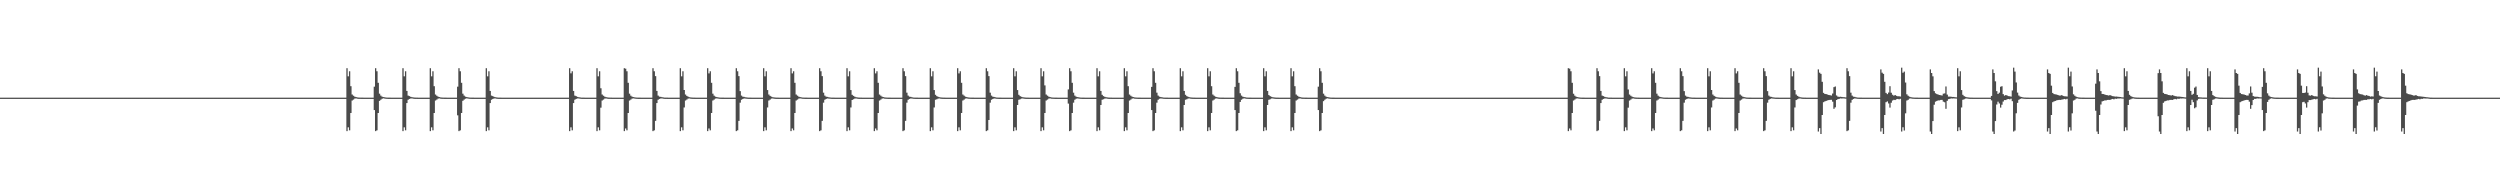 <?xml version="1.0" encoding="UTF-8"?>
<svg xmlns="http://www.w3.org/2000/svg" width="1920" height="150">
  <path d="M0 75.000h1v1.000H0zM1 75.000h1v1.000H1zM2 75.000h1v1.000H2zM3 75.000h1v1.000H3zM4 75.000h1v1.000H4zM5 75.000h1v1.000H5zM6 75.000h1v1.000H6zM7 75.000h1v1.000H7zM8 75.000h1v1.000H8zM9 75.000h1v1.000H9zM10 75.000h1v1.000H10zM11 75.000h1v1.000H11zM12 75.000h1v1.000H12zM13 75.000h1v1.000H13zM14 75.000h1v1.000H14zM15 75.000h1v1.000H15zM16 75.000h1v1.000H16zM17 75.000h1v1.000H17zM18 75.000h1v1.000H18zM19 75.000h1v1.000H19zM20 75.000h1v1.000H20zM21 75.000h1v1.000H21zM22 75.000h1v1.000H22zM23 75.000h1v1.000H23zM24 75.000h1v1.000H24zM25 75.000h1v1.000H25zM26 75.000h1v1.000H26zM27 75.000h1v1.000H27zM28 75.000h1v1.000H28zM29 75.000h1v1.000H29zM30 75.000h1v1.000H30zM31 75.000h1v1.000H31zM32 75.000h1v1.000H32zM33 75.000h1v1.000H33zM34 75.000h1v1.000H34zM35 75.000h1v1.000H35zM36 75.000h1v1.000H36zM37 75.000h1v1.000H37zM38 75.000h1v1.000H38zM39 75.000h1v1.000H39zM40 75.000h1v1.000H40zM41 75.000h1v1.000H41zM42 75.000h1v1.000H42zM43 75.000h1v1.000H43zM44 75.000h1v1.000H44zM45 75.000h1v1.000H45zM46 75.000h1v1.000H46zM47 75.000h1v1.000H47zM48 75.000h1v1.000H48zM49 75.000h1v1.000H49zM50 75.000h1v1.000H50zM51 75.000h1v1.000H51zM52 75.000h1v1.000H52zM53 75.000h1v1.000H53zM54 75.000h1v1.000H54zM55 75.000h1v1.000H55zM56 75.000h1v1.000H56zM57 75.000h1v1.000H57zM58 75.000h1v1.000H58zM59 75.000h1v1.000H59zM60 75.000h1v1.000H60zM61 75.000h1v1.000H61zM62 75.000h1v1.000H62zM63 75.000h1v1.000H63zM64 75.000h1v1.000H64zM65 75.000h1v1.000H65zM66 75.000h1v1.000H66zM67 75.000h1v1.000H67zM68 75.000h1v1.000H68zM69 75.000h1v1.000H69zM70 75.000h1v1.000H70zM71 75.000h1v1.000H71zM72 75.000h1v1.000H72zM73 75.000h1v1.000H73zM74 75.000h1v1.000H74zM75 75.000h1v1.000H75zM76 75.000h1v1.000H76zM77 75.000h1v1.000H77zM78 75.000h1v1.000H78zM79 75.000h1v1.000H79zM80 75.000h1v1.000H80zM81 75.000h1v1.000H81zM82 75.000h1v1.000H82zM83 75.000h1v1.000H83zM84 75.000h1v1.000H84zM85 75.000h1v1.000H85zM86 75.000h1v1.000H86zM87 75.000h1v1.000H87zM88 75.000h1v1.000H88zM89 75.000h1v1.000H89zM90 75.000h1v1.000H90zM91 75.000h1v1.000H91zM92 75.000h1v1.000H92zM93 75.000h1v1.000H93zM94 75.000h1v1.000H94zM95 75.000h1v1.000H95zM96 75.000h1v1.000H96zM97 75.000h1v1.000H97zM98 75.000h1v1.000H98zM99 75.000h1v1.000H99zM100 75.000h1v1.000H100zM101 75.000h1v1.000H101zM102 75.000h1v1.000H102zM103 75.000h1v1.000H103zM104 75.000h1v1.000H104zM105 75.000h1v1.000H105zM106 75.000h1v1.000H106zM107 75.000h1v1.000H107zM108 75.000h1v1.000H108zM109 75.000h1v1.000H109zM110 75.000h1v1.000H110zM111 75.000h1v1.000H111zM112 75.000h1v1.000H112zM113 75.000h1v1.000H113zM114 75.000h1v1.000H114zM115 75.000h1v1.000H115zM116 75.000h1v1.000H116zM117 75.000h1v1.000H117zM118 75.000h1v1.000H118zM119 75.000h1v1.000H119zM120 75.000h1v1.000H120zM121 75.000h1v1.000H121zM122 75.000h1v1.000H122zM123 75.000h1v1.000H123zM124 75.000h1v1.000H124zM125 75.000h1v1.000H125zM126 75.000h1v1.000H126zM127 75.000h1v1.000H127zM128 75.000h1v1.000H128zM129 75.000h1v1.000H129zM130 75.000h1v1.000H130zM131 75.000h1v1.000H131zM132 75.000h1v1.000H132zM133 75.000h1v1.000H133zM134 75.000h1v1.000H134zM135 75.000h1v1.000H135zM136 75.000h1v1.000H136zM137 75.000h1v1.000H137zM138 75.000h1v1.000H138zM139 75.000h1v1.000H139zM140 75.000h1v1.000H140zM141 75.000h1v1.000H141zM142 75.000h1v1.000H142zM143 75.000h1v1.000H143zM144 75.000h1v1.000H144zM145 75.000h1v1.000H145zM146 75.000h1v1.000H146zM147 75.000h1v1.000H147zM148 75.000h1v1.000H148zM149 75.000h1v1.000H149zM150 75.000h1v1.000H150zM151 75.000h1v1.000H151zM152 75.000h1v1.000H152zM153 75.000h1v1.000H153zM154 75.000h1v1.000H154zM155 75.000h1v1.000H155zM156 75.000h1v1.000H156zM157 75.000h1v1.000H157zM158 75.000h1v1.000H158zM159 75.000h1v1.000H159zM160 75.000h1v1.000H160zM161 75.000h1v1.000H161zM162 75.000h1v1.000H162zM163 75.000h1v1.000H163zM164 75.000h1v1.000H164zM165 75.000h1v1.000H165zM166 75.000h1v1.000H166zM167 75.000h1v1.000H167zM168 75.000h1v1.000H168zM169 75.000h1v1.000H169zM170 75.000h1v1.000H170zM171 75.000h1v1.000H171zM172 75.000h1v1.000H172zM173 75.000h1v1.000H173zM174 75.000h1v1.000H174zM175 75.000h1v1.000H175zM176 75.000h1v1.000H176zM177 75.000h1v1.000H177zM178 75.000h1v1.000H178zM179 75.000h1v1.000H179zM180 75.000h1v1.000H180zM181 75.000h1v1.000H181zM182 75.000h1v1.000H182zM183 75.000h1v1.000H183zM184 75.000h1v1.000H184zM185 75.000h1v1.000H185zM186 75.000h1v1.000H186zM187 75.000h1v1.000H187zM188 75.000h1v1.000H188zM189 75.000h1v1.000H189zM190 75.000h1v1.000H190zM191 75.000h1v1.000H191zM192 75.000h1v1.000H192zM193 75.000h1v1.000H193zM194 75.000h1v1.000H194zM195 75.000h1v1.000H195zM196 75.000h1v1.000H196zM197 75.000h1v1.000H197zM198 75.000h1v1.000H198zM199 75.000h1v1.000H199zM200 75.000h1v1.000H200zM201 75.000h1v1.000H201zM202 75.000h1v1.000H202zM203 75.000h1v1.000H203zM204 75.000h1v1.000H204zM205 75.000h1v1.000H205zM206 75.000h1v1.000H206zM207 75.000h1v1.000H207zM208 75.000h1v1.000H208zM209 75.000h1v1.000H209zM210 75.000h1v1.000H210zM211 75.000h1v1.000H211zM212 75.000h1v1.000H212zM213 75.000h1v1.000H213zM214 75.000h1v1.000H214zM215 75.000h1v1.000H215zM216 75.000h1v1.000H216zM217 75.000h1v1.000H217zM218 75.000h1v1.000H218zM219 75.000h1v1.000H219zM220 75.000h1v1.000H220zM221 75.000h1v1.000H221zM222 75.000h1v1.000H222zM223 75.000h1v1.000H223zM224 75.000h1v1.000H224zM225 75.000h1v1.000H225zM226 75.000h1v1.000H226zM227 75.000h1v1.000H227zM228 75.000h1v1.000H228zM229 75.000h1v1.000H229zM230 75.000h1v1.000H230zM231 75.000h1v1.000H231zM232 75.000h1v1.000H232zM233 75.000h1v1.000H233zM234 75.000h1v1.000H234zM235 75.000h1v1.000H235zM236 75.000h1v1.000H236zM237 75.000h1v1.000H237zM238 75.000h1v1.000H238zM239 75.000h1v1.000H239zM240 75.000h1v1.000H240zM241 75.000h1v1.000H241zM242 75.000h1v1.000H242zM243 75.000h1v1.000H243zM244 75.000h1v1.000H244zM245 75.000h1v1.000H245zM246 75.000h1v1.000H246zM247 75.000h1v1.000H247zM248 75.000h1v1.000H248zM249 75.000h1v1.000H249zM250 75.000h1v1.000H250zM251 75.000h1v1.000H251zM252 75.000h1v1.000H252zM253 75.000h1v1.000H253zM254 75.000h1v1.000H254zM255 75.000h1v1.000H255zM256 75.000h1v1.000H256zM257 75.000h1v1.000H257zM258 75.000h1v1.000H258zM259 75.000h1v1.000H259zM260 75.000h1v1.000H260zM261 75.000h1v1.000H261zM262 75.000h1v1.000H262zM263 75.000h1v1.000H263zM264 75.000h1v1.000H264zM265 75.000h1v1.000H265zM266 52.372h1v48.339H266zM267 58.630h1v39.144H267zM268 54.733h1v45.347H268zM269 66.215h1v20.571H269zM270 72.608h1v4.608H270zM271 73.504h1v3.007H271zM272 74.239h1v1.487H272zM273 74.565h1v1.000H273zM274 74.808h1v1.000H274zM275 74.908h1v1.000H275zM276 74.945h1v1.000H276zM277 74.978h1v1.000H277zM278 74.981h1v1.000H278zM279 74.994h1v1.000H279zM280 74.996h1v1.000H280zM281 74.998h1v1.000H281zM282 74.999h1v1.000H282zM283 74.999h1v1.000H283zM284 75.000h1v1.000H284zM285 75.000h1v1.000H285zM286 75.000h1v1.000H286zM287 66.565h1v17.985H287zM288 52.373h1v48.338H288zM289 54.735h1v45.344H289zM290 63.576h1v23.214H290zM291 71.962h1v5.500H291zM292 73.422h1v3.198H292zM293 74.239h1v1.580H293zM294 74.539h1v1.000H294zM295 74.717h1v1.000H295zM296 74.879h1v1.000H296zM297 74.942h1v1.000H297zM298 74.970h1v1.000H298zM299 74.981h1v1.000H299zM300 74.993h1v1.000H300zM301 74.995h1v1.000H301zM302 74.997h1v1.000H302zM303 74.999h1v1.000H303zM304 74.999h1v1.000H304zM305 74.999h1v1.000H305zM306 75.000h1v1.000H306zM307 75.000h1v1.000H307zM308 75.000h1v1.000H308zM309 52.373h1v48.338H309zM310 58.630h1v39.143H310zM311 54.735h1v45.344H311zM312 69.816h1v9.356H312zM313 73.422h1v3.198H313zM314 73.846h1v2.157H314zM315 74.379h1v1.218H315zM316 74.638h1v1.000H316zM317 74.819h1v1.000H317zM318 74.920h1v1.000H318zM319 74.956h1v1.000H319zM320 74.981h1v1.000H320zM321 74.989h1v1.000H321zM322 74.994h1v1.000H322zM323 74.997h1v1.000H323zM324 74.998h1v1.000H324zM325 74.999h1v1.000H325zM326 74.999h1v1.000H326zM327 75.000h1v1.000H327zM328 75.000h1v1.000H328zM329 75.000h1v1.000H329zM330 52.373h1v48.338H330zM331 58.630h1v39.143H331zM332 54.735h1v45.344H332zM333 66.215h1v20.574H333zM334 72.606h1v4.612H334zM335 73.504h1v3.008H335zM336 74.239h1v1.486H336zM337 74.565h1v1.000H337zM338 74.819h1v1.000H338zM339 74.908h1v1.000H339zM340 74.945h1v1.000H340zM341 74.981h1v1.000H341zM342 74.980h1v1.000H342zM343 74.994h1v1.000H343zM344 74.997h1v1.000H344zM345 74.998h1v1.000H345zM346 74.999h1v1.000H346zM347 74.999h1v1.000H347zM348 75.000h1v1.000H348zM349 75.000h1v1.000H349zM350 75.000h1v1.000H350zM351 66.565h1v21.991H351zM352 52.373h1v48.338H352zM353 54.735h1v45.344H353zM354 63.576h1v23.213H354zM355 71.962h1v5.478H355zM356 73.422h1v3.090H356zM357 74.239h1v1.580H357zM358 74.539h1v1.000H358zM359 74.750h1v1.000H359zM360 74.899h1v1.000H360zM361 74.942h1v1.000H361zM362 74.970h1v1.000H362zM363 74.980h1v1.000H363zM364 74.993h1v1.000H364zM365 74.995h1v1.000H365zM366 74.997h1v1.000H366zM367 74.999h1v1.000H367zM368 74.999h1v1.000H368zM369 75.000h1v1.000H369zM370 75.000h1v1.000H370zM371 75.000h1v1.000H371zM372 75.000h1v1.000H372zM373 52.373h1v48.338H373zM374 58.630h1v39.143H374zM375 54.735h1v45.344H375zM376 69.816h1v9.356H376zM377 73.422h1v3.199H377zM378 73.847h1v2.157H378zM379 74.379h1v1.219H379zM380 74.638h1v1.000H380zM381 74.819h1v1.000H381zM382 74.937h1v1.000H382zM383 74.956h1v1.000H383zM384 74.980h1v1.000H384zM385 74.989h1v1.000H385zM386 74.994h1v1.000H386zM387 74.997h1v1.000H387zM388 74.999h1v1.000H388zM389 74.999h1v1.000H389zM390 74.999h1v1.000H390zM391 75.000h1v1.000H391zM392 75.000h1v1.000H392zM393 75.000h1v1.000H393zM394 75.000h1v1.000H394zM395 75.000h1v1.000H395zM396 75.000h1v1.000H396zM397 75.000h1v1.000H397zM398 75.000h1v1.000H398zM399 75.000h1v1.000H399zM400 75.000h1v1.000H400zM401 75.000h1v1.000H401zM402 75.000h1v1.000H402zM403 75.000h1v1.000H403zM404 75.000h1v1.000H404zM405 75.000h1v1.000H405zM406 75.000h1v1.000H406zM407 75.000h1v1.000H407zM408 75.000h1v1.000H408zM409 75.000h1v1.000H409zM410 75.000h1v1.000H410zM411 75.000h1v1.000H411zM412 75.000h1v1.000H412zM413 75.000h1v1.000H413zM414 75.000h1v1.000H414zM415 75.000h1v1.000H415zM416 75.000h1v1.000H416zM417 75.000h1v1.000H417zM418 75.000h1v1.000H418zM419 75.000h1v1.000H419zM420 75.000h1v1.000H420zM421 75.000h1v1.000H421zM422 75.000h1v1.000H422zM423 75.000h1v1.000H423zM424 75.000h1v1.000H424zM425 75.000h1v1.000H425zM426 75.000h1v1.000H426zM427 75.000h1v1.000H427zM428 75.000h1v1.000H428zM429 75.000h1v1.000H429zM430 75.000h1v1.000H430zM431 75.000h1v1.000H431zM432 75.000h1v1.000H432zM433 75.000h1v1.000H433zM434 75.000h1v1.000H434zM435 75.000h1v1.000H435zM436 75.000h1v1.000H436zM437 52.373h1v48.339H437zM438 56.319h1v41.455H438zM439 54.734h1v45.346H439zM440 69.820h1v9.352H440zM441 73.424h1v3.196H441zM442 73.846h1v2.159H442zM443 74.379h1v1.219H443zM444 74.638h1v1.000H444zM445 74.819h1v1.000H445zM446 74.937h1v1.000H446zM447 74.956h1v1.000H447zM448 74.980h1v1.000H448zM449 74.989h1v1.000H449zM450 74.994h1v1.000H450zM451 74.998h1v1.000H451zM452 74.999h1v1.000H452zM453 74.999h1v1.000H453zM454 74.999h1v1.000H454zM455 75.000h1v1.000H455zM456 75.000h1v1.000H456zM457 75.000h1v1.000H457zM458 52.373h1v48.338H458zM459 58.630h1v39.143H459zM460 54.735h1v45.344H460zM461 67.780h1v14.921H461zM462 72.606h1v4.612H462zM463 73.504h1v3.008H463zM464 74.239h1v1.487H464zM465 74.598h1v1.000H465zM466 74.819h1v1.000H466zM467 74.908h1v1.000H467zM468 74.945h1v1.000H468zM469 74.980h1v1.000H469zM470 74.986h1v1.000H470zM471 74.994h1v1.000H471zM472 74.997h1v1.000H472zM473 74.998h1v1.000H473zM474 74.999h1v1.000H474zM475 74.999h1v1.000H475zM476 74.999h1v1.000H476zM477 75.000h1v1.000H477zM478 75.000h1v1.000H478zM479 52.373h1v48.338H479zM480 52.755h1v45.898H480zM481 54.735h1v45.344H481zM482 63.576h1v23.213H482zM483 71.962h1v5.256H483zM484 73.491h1v3.021H484zM485 74.239h1v1.500H485zM486 74.565h1v1.000H486zM487 74.750h1v1.000H487zM488 74.899h1v1.000H488zM489 74.942h1v1.000H489zM490 74.970h1v1.000H490zM491 74.980h1v1.000H491zM492 74.993h1v1.000H492zM493 74.997h1v1.000H493zM494 74.998h1v1.000H494zM495 74.999h1v1.000H495zM496 74.999h1v1.000H496zM497 74.999h1v1.000H497zM498 75.000h1v1.000H498zM499 75.000h1v1.000H499zM500 75.000h1v1.000H500zM501 52.373h1v48.338H501zM502 54.735h1v45.344H502zM503 58.486h1v34.353H503zM504 69.816h1v9.356H504zM505 73.422h1v3.198H505zM506 74.222h1v1.770H506zM507 74.379h1v1.219H507zM508 74.638h1v1.000H508zM509 74.819h1v1.000H509zM510 74.938h1v1.000H510zM511 74.956h1v1.000H511zM512 74.981h1v1.000H512zM513 74.989h1v1.000H513zM514 74.994h1v1.000H514zM515 74.997h1v1.000H515zM516 74.999h1v1.000H516zM517 74.999h1v1.000H517zM518 75.000h1v1.000H518zM519 75.000h1v1.000H519zM520 75.000h1v1.000H520zM521 75.000h1v1.000H521zM522 52.373h1v48.338H522zM523 58.630h1v39.143H523zM524 54.735h1v45.344H524zM525 69.113h1v13.415H525zM526 72.606h1v4.612H526zM527 73.622h1v2.890H527zM528 74.239h1v1.486H528zM529 74.638h1v1.000H529zM530 74.819h1v1.000H530zM531 74.913h1v1.000H531zM532 74.956h1v1.000H532zM533 74.981h1v1.000H533zM534 74.986h1v1.000H534zM535 74.994h1v1.000H535zM536 74.996h1v1.000H536zM537 74.998h1v1.000H537zM538 74.999h1v1.000H538zM539 74.999h1v1.000H539zM540 75.000h1v1.000H540zM541 75.000h1v1.000H541zM542 75.000h1v1.000H542zM543 52.373h1v48.338H543zM544 56.370h1v42.284H544zM545 54.735h1v45.344H545zM546 63.576h1v23.214H546zM547 71.962h1v5.256H547zM548 73.491h1v3.021H548zM549 74.239h1v1.487H549zM550 74.565h1v1.000H550zM551 74.750h1v1.000H551zM552 74.899h1v1.000H552zM553 74.942h1v1.000H553zM554 74.970h1v1.000H554zM555 74.980h1v1.000H555zM556 74.993h1v1.000H556zM557 74.996h1v1.000H557zM558 74.998h1v1.000H558zM559 74.999h1v1.000H559zM560 74.999h1v1.000H560zM561 74.999h1v1.000H561zM562 75.000h1v1.000H562zM563 75.000h1v1.000H563zM564 75.000h1v1.000H564zM565 52.373h1v48.338H565zM566 54.735h1v45.344H566zM567 58.485h1v34.353H567zM568 69.976h1v8.889H568zM569 73.422h1v3.198H569zM570 74.222h1v1.769H570zM571 74.379h1v1.219H571zM572 74.712h1v1.000H572zM573 74.819h1v1.000H573zM574 74.938h1v1.000H574zM575 74.956h1v1.000H575zM576 74.981h1v1.000H576zM577 74.989h1v1.000H577zM578 74.994h1v1.000H578zM579 74.998h1v1.000H579zM580 74.999h1v1.000H580zM581 74.999h1v1.000H581zM582 74.999h1v1.000H582zM583 75.000h1v1.000H583zM584 75.000h1v1.000H584zM585 75.000h1v1.000H585zM586 52.373h1v48.338H586zM587 58.630h1v39.143H587zM588 54.735h1v45.344H588zM589 69.170h1v13.358H589zM590 72.607h1v4.612H590zM591 73.622h1v2.890H591zM592 74.239h1v1.487H592zM593 74.638h1v1.000H593zM594 74.819h1v1.000H594zM595 74.913h1v1.000H595zM596 74.956h1v1.000H596zM597 74.981h1v1.000H597zM598 74.989h1v1.000H598zM599 74.994h1v1.000H599zM600 74.997h1v1.000H600zM601 74.998h1v1.000H601zM602 74.999h1v1.000H602zM603 74.999h1v1.000H603zM604 75.000h1v1.000H604zM605 75.000h1v1.000H605zM606 75.000h1v1.000H606zM607 52.373h1v48.338H607zM608 56.370h1v42.284H608zM609 54.735h1v45.344H609zM610 63.576h1v23.213H610zM611 72.606h1v4.612H611zM612 73.491h1v3.021H612zM613 74.239h1v1.487H613zM614 74.565h1v1.000H614zM615 74.750h1v1.000H615zM616 74.904h1v1.000H616zM617 74.942h1v1.000H617zM618 74.970h1v1.000H618zM619 74.980h1v1.000H619zM620 74.993h1v1.000H620zM621 74.996h1v1.000H621zM622 74.998h1v1.000H622zM623 74.999h1v1.000H623zM624 74.999h1v1.000H624zM625 74.999h1v1.000H625zM626 75.000h1v1.000H626zM627 75.000h1v1.000H627zM628 75.000h1v1.000H628zM629 52.373h1v48.338H629zM630 54.735h1v45.344H630zM631 58.486h1v34.353H631zM632 71.152h1v7.712H632zM633 73.422h1v3.199H633zM634 74.222h1v1.770H634zM635 74.379h1v1.219H635zM636 74.712h1v1.000H636zM637 74.852h1v1.000H637zM638 74.940h1v1.000H638zM639 74.956h1v1.000H639zM640 74.981h1v1.000H640zM641 74.991h1v1.000H641zM642 74.995h1v1.000H642zM643 74.998h1v1.000H643zM644 74.999h1v1.000H644zM645 74.999h1v1.000H645zM646 74.999h1v1.000H646zM647 75.000h1v1.000H647zM648 75.000h1v1.000H648zM649 75.000h1v1.000H649zM650 52.373h1v48.338H650zM651 58.630h1v39.143H651zM652 54.736h1v45.344H652zM653 69.170h1v13.357H653zM654 72.832h1v3.961H654zM655 73.622h1v2.603H655zM656 74.239h1v1.486H656zM657 74.638h1v1.000H657zM658 74.819h1v1.000H658zM659 74.913h1v1.000H659zM660 74.956h1v1.000H660zM661 74.980h1v1.000H661zM662 74.989h1v1.000H662zM663 74.994h1v1.000H663zM664 74.996h1v1.000H664zM665 74.998h1v1.000H665zM666 74.999h1v1.000H666zM667 74.999h1v1.000H667zM668 75.000h1v1.000H668zM669 75.000h1v1.000H669zM670 75.000h1v1.000H670zM671 52.373h1v48.338H671zM672 56.370h1v42.284H672zM673 54.736h1v45.344H673zM674 63.576h1v23.213H674zM675 72.606h1v4.612H675zM676 73.491h1v3.021H676zM677 74.239h1v1.486H677zM678 74.565h1v1.000H678zM679 74.808h1v1.000H679zM680 74.903h1v1.000H680zM681 74.942h1v1.000H681zM682 74.970h1v1.000H682zM683 74.980h1v1.000H683zM684 74.993h1v1.000H684zM685 74.997h1v1.000H685zM686 74.998h1v1.000H686zM687 74.999h1v1.000H687zM688 74.999h1v1.000H688zM689 75.000h1v1.000H689zM690 75.000h1v1.000H690zM691 75.000h1v1.000H691zM692 74.999h1v1.000H692zM693 52.373h1v48.338H693zM694 54.735h1v45.344H694zM695 58.486h1v34.353H695zM696 71.152h1v7.713H696zM697 73.422h1v3.198H697zM698 74.222h1v1.769H698zM699 74.379h1v1.219H699zM700 74.712h1v1.000H700zM701 74.879h1v1.000H701zM702 74.940h1v1.000H702zM703 74.966h1v1.000H703zM704 74.981h1v1.000H704zM705 74.991h1v1.000H705zM706 74.995h1v1.000H706zM707 74.997h1v1.000H707zM708 74.999h1v1.000H708zM709 74.999h1v1.000H709zM710 74.999h1v1.000H710zM711 75.000h1v1.000H711zM712 75.000h1v1.000H712zM713 75.000h1v1.000H713zM714 52.373h1v48.338H714zM715 58.630h1v39.143H715zM716 54.735h1v45.344H716zM717 69.170h1v13.357H717zM718 72.831h1v3.789H718zM719 73.846h1v2.379H719zM720 74.324h1v1.402H720zM721 74.638h1v1.000H721zM722 74.819h1v1.000H722zM723 74.913h1v1.000H723zM724 74.956h1v1.000H724zM725 74.980h1v1.000H725zM726 74.989h1v1.000H726zM727 74.994h1v1.000H727zM728 74.996h1v1.000H728zM729 74.999h1v1.000H729zM730 74.999h1v1.000H730zM731 74.999h1v1.000H731zM732 75.000h1v1.000H732zM733 75.000h1v1.000H733zM734 75.000h1v1.000H734zM735 52.373h1v48.338H735zM736 56.370h1v41.403H736zM737 54.735h1v45.344H737zM738 63.576h1v23.213H738zM739 72.606h1v4.612H739zM740 73.491h1v3.021H740zM741 74.239h1v1.486H741zM742 74.565h1v1.000H742zM743 74.808h1v1.000H743zM744 74.904h1v1.000H744zM745 74.942h1v1.000H745zM746 74.970h1v1.000H746zM747 74.981h1v1.000H747zM748 74.993h1v1.000H748zM749 74.997h1v1.000H749zM750 74.998h1v1.000H750zM751 74.999h1v1.000H751zM752 74.999h1v1.000H752zM753 75.000h1v1.000H753zM754 75.000h1v1.000H754zM755 75.000h1v1.000H755zM756 74.990h1v1.000H756zM757 52.373h1v48.338H757zM758 54.735h1v45.344H758zM759 58.485h1v33.691H759zM760 71.152h1v7.712H760zM761 73.422h1v3.199H761zM762 74.224h1v1.768H762zM763 74.460h1v1.137H763zM764 74.712h1v1.000H764zM765 74.879h1v1.000H765zM766 74.940h1v1.000H766zM767 74.966h1v1.000H767zM768 74.980h1v1.000H768zM769 74.992h1v1.000H769zM770 74.995h1v1.000H770zM771 74.997h1v1.000H771zM772 74.999h1v1.000H772zM773 74.999h1v1.000H773zM774 74.999h1v1.000H774zM775 75.000h1v1.000H775zM776 75.000h1v1.000H776zM777 75.000h1v1.000H777zM778 52.373h1v48.338H778zM779 58.630h1v39.143H779zM780 54.735h1v45.344H780zM781 69.170h1v11.455H781zM782 72.831h1v3.789H782zM783 73.846h1v2.379H783zM784 74.324h1v1.401H784zM785 74.638h1v1.000H785zM786 74.819h1v1.000H786zM787 74.913h1v1.000H787zM788 74.956h1v1.000H788zM789 74.980h1v1.000H789zM790 74.989h1v1.000H790zM791 74.994h1v1.000H791zM792 74.997h1v1.000H792zM793 74.998h1v1.000H793zM794 74.999h1v1.000H794zM795 74.999h1v1.000H795zM796 75.000h1v1.000H796zM797 75.000h1v1.000H797zM798 75.000h1v1.000H798zM799 52.373h1v48.338H799zM800 58.630h1v39.143H800zM801 54.735h1v45.344H801zM802 65.605h1v21.184H802zM803 72.606h1v4.612H803zM804 73.491h1v3.021H804zM805 74.239h1v1.486H805zM806 74.565h1v1.000H806zM807 74.808h1v1.000H807zM808 74.903h1v1.000H808zM809 74.942h1v1.000H809zM810 74.970h1v1.000H810zM811 74.980h1v1.000H811zM812 74.993h1v1.000H812zM813 74.997h1v1.000H813zM814 74.998h1v1.000H814zM815 74.999h1v1.000H815zM816 74.999h1v1.000H816zM817 75.000h1v1.000H817zM818 75.000h1v1.000H818zM819 75.000h1v1.000H819zM820 68.664h1v10.904H820zM821 52.373h1v48.338H821zM822 54.735h1v45.344H822zM823 63.576h1v23.213H823zM824 71.152h1v7.712H824zM825 73.422h1v3.199H825zM826 74.239h1v1.604H826zM827 74.539h1v1.059H827zM828 74.712h1v1.000H828zM829 74.879h1v1.000H829zM830 74.942h1v1.000H830zM831 74.966h1v1.000H831zM832 74.980h1v1.000H832zM833 74.991h1v1.000H833zM834 74.995h1v1.000H834zM835 74.998h1v1.000H835zM836 74.999h1v1.000H836zM837 74.999h1v1.000H837zM838 75.000h1v1.000H838zM839 75.000h1v1.000H839zM840 75.000h1v1.000H840zM841 75.000h1v1.000H841zM842 52.373h1v48.338H842zM843 58.630h1v39.143H843zM844 54.735h1v45.345H844zM845 69.816h1v10.809H845zM846 72.831h1v3.789H846zM847 73.846h1v2.379H847zM848 74.324h1v1.402H848zM849 74.638h1v1.000H849zM850 74.819h1v1.000H850zM851 74.913h1v1.000H851zM852 74.956h1v1.000H852zM853 74.981h1v1.000H853zM854 74.989h1v1.000H854zM855 74.994h1v1.000H855zM856 74.997h1v1.000H856zM857 74.999h1v1.000H857zM858 74.999h1v1.000H858zM859 74.999h1v1.000H859zM860 75.000h1v1.000H860zM861 75.000h1v1.000H861zM862 75.000h1v1.000H862zM863 52.373h1v48.338H863zM864 58.630h1v39.143H864zM865 54.735h1v45.344H865zM866 66.215h1v20.574H866zM867 72.606h1v4.612H867zM868 73.504h1v3.008H868zM869 74.239h1v1.487H869zM870 74.565h1v1.000H870zM871 74.808h1v1.000H871zM872 74.903h1v1.000H872zM873 74.942h1v1.000H873zM874 74.970h1v1.000H874zM875 74.980h1v1.000H875zM876 74.994h1v1.000H876zM877 74.996h1v1.000H877zM878 74.998h1v1.000H878zM879 74.999h1v1.000H879zM880 74.999h1v1.000H880zM881 74.999h1v1.000H881zM882 75.000h1v1.000H882zM883 75.000h1v1.000H883zM884 66.704h1v17.845H884zM885 52.373h1v48.338H885zM886 54.735h1v45.344H886zM887 63.576h1v23.213H887zM888 71.152h1v7.712H888zM889 73.422h1v3.199H889zM890 74.239h1v1.604H890zM891 74.539h1v1.059H891zM892 74.717h1v1.000H892zM893 74.879h1v1.000H893zM894 74.942h1v1.000H894zM895 74.970h1v1.000H895zM896 74.980h1v1.000H896zM897 74.993h1v1.000H897zM898 74.995h1v1.000H898zM899 74.998h1v1.000H899zM900 74.999h1v1.000H900zM901 74.999h1v1.000H901zM902 75.000h1v1.000H902zM903 75.000h1v1.000H903zM904 75.000h1v1.000H904zM905 75.000h1v1.000H905zM906 52.373h1v48.338H906zM907 58.630h1v39.143H907zM908 54.735h1v45.344H908zM909 69.816h1v10.809H909zM910 72.831h1v3.790H910zM911 73.846h1v2.379H911zM912 74.324h1v1.336H912zM913 74.638h1v1.000H913zM914 74.819h1v1.000H914zM915 74.913h1v1.000H915zM916 74.956h1v1.000H916zM917 74.980h1v1.000H917zM918 74.989h1v1.000H918zM919 74.994h1v1.000H919zM920 74.997h1v1.000H920zM921 74.998h1v1.000H921zM922 74.999h1v1.000H922zM923 74.999h1v1.000H923zM924 75.000h1v1.000H924zM925 75.000h1v1.000H925zM926 75.000h1v1.000H926zM927 52.373h1v48.338H927zM928 58.630h1v39.143H928zM929 54.735h1v45.344H929zM930 66.215h1v20.574H930zM931 72.606h1v4.612H931zM932 73.504h1v3.008H932zM933 74.239h1v1.487H933zM934 74.565h1v1.000H934zM935 74.808h1v1.000H935zM936 74.908h1v1.000H936zM937 74.945h1v1.000H937zM938 74.970h1v1.000H938zM939 74.981h1v1.000H939zM940 74.994h1v1.000H940zM941 74.997h1v1.000H941zM942 74.998h1v1.000H942zM943 74.999h1v1.000H943zM944 74.999h1v1.000H944zM945 75.000h1v1.000H945zM946 75.000h1v1.000H946zM947 75.000h1v1.000H947zM948 66.705h1v17.845H948zM949 52.373h1v48.338H949zM950 54.735h1v45.344H950zM951 63.576h1v23.213H951zM952 71.652h1v6.649H952zM953 73.422h1v3.199H953zM954 74.239h1v1.604H954zM955 74.539h1v1.000H955zM956 74.717h1v1.000H956zM957 74.879h1v1.000H957zM958 74.942h1v1.000H958zM959 74.970h1v1.000H959zM960 74.981h1v1.000H960zM961 74.993h1v1.000H961zM962 74.995h1v1.000H962zM963 74.998h1v1.000H963zM964 74.999h1v1.000H964zM965 74.999h1v1.000H965zM966 74.999h1v1.000H966zM967 75.000h1v1.000H967zM968 75.000h1v1.000H968zM969 75.000h1v1.000H969zM970 52.373h1v48.338H970zM971 58.630h1v39.143H971zM972 54.735h1v45.344H972zM973 69.816h1v10.809H973zM974 73.034h1v3.587H974zM975 73.846h1v2.379H975zM976 74.324h1v1.336H976zM977 74.638h1v1.000H977zM978 74.819h1v1.000H978zM979 74.913h1v1.000H979zM980 74.956h1v1.000H980zM981 74.980h1v1.000H981zM982 74.989h1v1.000H982zM983 74.994h1v1.000H983zM984 74.997h1v1.000H984zM985 74.998h1v1.000H985zM986 74.999h1v1.000H986zM987 74.999h1v1.000H987zM988 75.000h1v1.000H988zM989 75.000h1v1.000H989zM990 75.000h1v1.000H990zM991 52.373h1v48.338H991zM992 58.630h1v39.143H992zM993 54.735h1v45.344H993zM994 66.215h1v20.574H994zM995 72.606h1v4.612H995zM996 73.504h1v3.008H996zM997 74.239h1v1.486H997zM998 74.565h1v1.000H998zM999 74.808h1v1.000H999zM1000 74.908h1v1.000H1000zM1001 74.945h1v1.000H1001zM1002 74.978h1v1.000H1002zM1003 74.980h1v1.000H1003zM1004 74.994h1v1.000H1004zM1005 74.996h1v1.000H1005zM1006 74.998h1v1.000H1006zM1007 74.999h1v1.000H1007zM1008 74.999h1v1.000H1008zM1009 75.000h1v1.000H1009zM1010 75.000h1v1.000H1010zM1011 75.000h1v1.000H1011zM1012 66.565h1v17.985H1012zM1013 52.373h1v48.338H1013zM1014 54.735h1v45.344H1014zM1015 63.576h1v23.214H1015zM1016 71.962h1v5.734H1016zM1017 73.422h1v3.199H1017zM1018 74.239h1v1.579H1018zM1019 74.539h1v1.000H1019zM1020 74.717h1v1.000H1020zM1021 74.879h1v1.000H1021zM1022 74.942h1v1.000H1022zM1023 74.970h1v1.000H1023zM1024 74.980h1v1.000H1024zM1025 74.993h1v1.000H1025zM1026 74.995h1v1.000H1026zM1027 74.998h1v1.000H1027zM1028 74.999h1v1.000H1028zM1029 74.999h1v1.000H1029zM1030 75.000h1v1.000H1030zM1031 75.000h1v1.000H1031zM1032 75.000h1v1.000H1032zM1033 75.000h1v1.000H1033zM1034 75.000h1v1.000H1034zM1035 75.000h1v1.000H1035zM1036 75.000h1v1.000H1036zM1037 75.000h1v1.000H1037zM1038 75.000h1v1.000H1038zM1039 75.000h1v1.000H1039zM1040 75.000h1v1.000H1040zM1041 75.000h1v1.000H1041zM1042 75.000h1v1.000H1042zM1043 75.000h1v1.000H1043zM1044 75.000h1v1.000H1044zM1045 75.000h1v1.000H1045zM1046 75.000h1v1.000H1046zM1047 75.000h1v1.000H1047zM1048 75.000h1v1.000H1048zM1049 75.000h1v1.000H1049zM1050 75.000h1v1.000H1050zM1051 75.000h1v1.000H1051zM1052 75.000h1v1.000H1052zM1053 75.000h1v1.000H1053zM1054 75.000h1v1.000H1054zM1055 75.000h1v1.000H1055zM1056 75.000h1v1.000H1056zM1057 75.000h1v1.000H1057zM1058 75.000h1v1.000H1058zM1059 75.000h1v1.000H1059zM1060 75.000h1v1.000H1060zM1061 75.000h1v1.000H1061zM1062 75.000h1v1.000H1062zM1063 75.000h1v1.000H1063zM1064 75.000h1v1.000H1064zM1065 75.000h1v1.000H1065zM1066 75.000h1v1.000H1066zM1067 75.000h1v1.000H1067zM1068 75.000h1v1.000H1068zM1069 75.000h1v1.000H1069zM1070 75.000h1v1.000H1070zM1071 75.000h1v1.000H1071zM1072 75.000h1v1.000H1072zM1073 75.000h1v1.000H1073zM1074 75.000h1v1.000H1074zM1075 75.000h1v1.000H1075zM1076 75.000h1v1.000H1076zM1077 75.000h1v1.000H1077zM1078 75.000h1v1.000H1078zM1079 75.000h1v1.000H1079zM1080 75.000h1v1.000H1080zM1081 75.000h1v1.000H1081zM1082 75.000h1v1.000H1082zM1083 75.000h1v1.000H1083zM1084 75.000h1v1.000H1084zM1085 75.000h1v1.000H1085zM1086 75.000h1v1.000H1086zM1087 75.000h1v1.000H1087zM1088 75.000h1v1.000H1088zM1089 75.000h1v1.000H1089zM1090 75.000h1v1.000H1090zM1091 75.000h1v1.000H1091zM1092 75.000h1v1.000H1092zM1093 75.000h1v1.000H1093zM1094 75.000h1v1.000H1094zM1095 75.000h1v1.000H1095zM1096 75.000h1v1.000H1096zM1097 75.000h1v1.000H1097zM1098 75.000h1v1.000H1098zM1099 75.000h1v1.000H1099zM1100 75.000h1v1.000H1100zM1101 75.000h1v1.000H1101zM1102 75.000h1v1.000H1102zM1103 75.000h1v1.000H1103zM1104 75.000h1v1.000H1104zM1105 75.000h1v1.000H1105zM1106 75.000h1v1.000H1106zM1107 75.000h1v1.000H1107zM1108 75.000h1v1.000H1108zM1109 75.000h1v1.000H1109zM1110 75.000h1v1.000H1110zM1111 75.000h1v1.000H1111zM1112 75.000h1v1.000H1112zM1113 75.000h1v1.000H1113zM1114 75.000h1v1.000H1114zM1115 75.000h1v1.000H1115zM1116 75.000h1v1.000H1116zM1117 75.000h1v1.000H1117zM1118 75.000h1v1.000H1118zM1119 75.000h1v1.000H1119zM1120 75.000h1v1.000H1120zM1121 75.000h1v1.000H1121zM1122 75.000h1v1.000H1122zM1123 75.000h1v1.000H1123zM1124 75.000h1v1.000H1124zM1125 75.000h1v1.000H1125zM1126 75.000h1v1.000H1126zM1127 75.000h1v1.000H1127zM1128 75.000h1v1.000H1128zM1129 75.000h1v1.000H1129zM1130 75.000h1v1.000H1130zM1131 75.000h1v1.000H1131zM1132 75.000h1v1.000H1132zM1133 75.000h1v1.000H1133zM1134 75.000h1v1.000H1134zM1135 75.000h1v1.000H1135zM1136 75.000h1v1.000H1136zM1137 75.000h1v1.000H1137zM1138 75.000h1v1.000H1138zM1139 75.000h1v1.000H1139zM1140 75.000h1v1.000H1140zM1141 75.000h1v1.000H1141zM1142 75.000h1v1.000H1142zM1143 75.000h1v1.000H1143zM1144 75.000h1v1.000H1144zM1145 75.000h1v1.000H1145zM1146 75.000h1v1.000H1146zM1147 75.000h1v1.000H1147zM1148 75.000h1v1.000H1148zM1149 75.000h1v1.000H1149zM1150 75.000h1v1.000H1150zM1151 75.000h1v1.000H1151zM1152 75.000h1v1.000H1152zM1153 75.000h1v1.000H1153zM1154 75.000h1v1.000H1154zM1155 75.000h1v1.000H1155zM1156 75.000h1v1.000H1156zM1157 75.000h1v1.000H1157zM1158 75.000h1v1.000H1158zM1159 75.000h1v1.000H1159zM1160 75.000h1v1.000H1160zM1161 75.000h1v1.000H1161zM1162 75.000h1v1.000H1162zM1163 75.000h1v1.000H1163zM1164 75.000h1v1.000H1164zM1165 75.000h1v1.000H1165zM1166 75.000h1v1.000H1166zM1167 75.000h1v1.000H1167zM1168 75.000h1v1.000H1168zM1169 75.000h1v1.000H1169zM1170 75.000h1v1.000H1170zM1171 75.000h1v1.000H1171zM1172 75.000h1v1.000H1172zM1173 75.000h1v1.000H1173zM1174 75.000h1v1.000H1174zM1175 75.000h1v1.000H1175zM1176 75.000h1v1.000H1176zM1177 75.000h1v1.000H1177zM1178 75.000h1v1.000H1178zM1179 75.000h1v1.000H1179zM1180 75.000h1v1.000H1180zM1181 75.000h1v1.000H1181zM1182 75.000h1v1.000H1182zM1183 75.000h1v1.000H1183zM1184 75.000h1v1.000H1184zM1185 75.000h1v1.000H1185zM1186 75.000h1v1.000H1186zM1187 75.000h1v1.000H1187zM1188 75.000h1v1.000H1188zM1189 75.000h1v1.000H1189zM1190 75.000h1v1.000H1190zM1191 75.000h1v1.000H1191zM1192 75.000h1v1.000H1192zM1193 75.000h1v1.000H1193zM1194 75.000h1v1.000H1194zM1195 75.000h1v1.000H1195zM1196 75.000h1v1.000H1196zM1197 75.000h1v1.000H1197zM1198 75.000h1v1.000H1198zM1199 75.000h1v1.000H1199zM1200 75.000h1v1.000H1200zM1201 75.000h1v1.000H1201zM1202 75.000h1v1.000H1202zM1203 75.000h1v1.000H1203zM1204 52.372h1v48.339H1204zM1205 52.755h1v45.900H1205zM1206 54.733h1v45.346H1206zM1207 63.575h1v23.210H1207zM1208 71.965h1v5.250H1208zM1209 73.493h1v3.019H1209zM1210 74.240h1v1.500H1210zM1211 74.565h1v1.000H1211zM1212 74.751h1v1.000H1212zM1213 74.899h1v1.000H1213zM1214 74.942h1v1.000H1214zM1215 74.970h1v1.000H1215zM1216 74.980h1v1.000H1216zM1217 74.993h1v1.000H1217zM1218 74.997h1v1.000H1218zM1219 74.998h1v1.000H1219zM1220 74.999h1v1.000H1220zM1221 74.999h1v1.000H1221zM1222 75.000h1v1.000H1222zM1223 75.000h1v1.000H1223zM1224 75.000h1v1.000H1224zM1225 75.000h1v1.000H1225zM1226 52.373h1v48.338H1226zM1227 54.735h1v45.344H1227zM1228 58.485h1v34.353H1228zM1229 69.816h1v9.356H1229zM1230 73.422h1v3.199H1230zM1231 73.846h1v2.157H1231zM1232 74.379h1v1.219H1232zM1233 74.638h1v1.000H1233zM1234 74.819h1v1.000H1234zM1235 74.937h1v1.000H1235zM1236 74.956h1v1.000H1236zM1237 74.981h1v1.000H1237zM1238 74.989h1v1.000H1238zM1239 74.994h1v1.000H1239zM1240 74.998h1v1.000H1240zM1241 74.998h1v1.000H1241zM1242 74.999h1v1.000H1242zM1243 74.999h1v1.000H1243zM1244 75.000h1v1.000H1244zM1245 75.000h1v1.000H1245zM1246 75.000h1v1.000H1246zM1247 52.373h1v48.338H1247zM1248 58.630h1v39.143H1248zM1249 54.735h1v45.344H1249zM1250 68.717h1v13.984H1250zM1251 72.606h1v4.612H1251zM1252 73.504h1v3.008H1252zM1253 74.239h1v1.487H1253zM1254 74.598h1v1.000H1254zM1255 74.819h1v1.000H1255zM1256 74.912h1v1.000H1256zM1257 74.945h1v1.000H1257zM1258 74.981h1v1.000H1258zM1259 74.986h1v1.000H1259zM1260 74.994h1v1.000H1260zM1261 74.996h1v1.000H1261zM1262 74.998h1v1.000H1262zM1263 74.999h1v1.000H1263zM1264 74.999h1v1.000H1264zM1265 75.000h1v1.000H1265zM1266 75.000h1v1.000H1266zM1267 75.000h1v1.000H1267zM1268 52.373h1v48.338H1268zM1269 56.370h1v42.284H1269zM1270 54.736h1v45.344H1270zM1271 63.576h1v23.213H1271zM1272 71.962h1v5.256H1272zM1273 73.491h1v3.021H1273zM1274 74.239h1v1.487H1274zM1275 74.565h1v1.000H1275zM1276 74.750h1v1.000H1276zM1277 74.899h1v1.000H1277zM1278 74.942h1v1.000H1278zM1279 74.970h1v1.000H1279zM1280 74.980h1v1.000H1280zM1281 74.993h1v1.000H1281zM1282 74.997h1v1.000H1282zM1283 74.998h1v1.000H1283zM1284 74.999h1v1.000H1284zM1285 74.999h1v1.000H1285zM1286 75.000h1v1.000H1286zM1287 75.000h1v1.000H1287zM1288 75.000h1v1.000H1288zM1289 75.000h1v1.000H1289zM1290 52.373h1v48.338H1290zM1291 54.735h1v45.344H1291zM1292 58.485h1v34.353H1292zM1293 69.976h1v8.889H1293zM1294 73.422h1v3.198H1294zM1295 74.222h1v1.769H1295zM1296 74.379h1v1.219H1296zM1297 74.712h1v1.000H1297zM1298 74.819h1v1.000H1298zM1299 74.939h1v1.000H1299zM1300 74.956h1v1.000H1300zM1301 74.981h1v1.000H1301zM1302 74.989h1v1.000H1302zM1303 74.994h1v1.000H1303zM1304 74.997h1v1.000H1304zM1305 74.999h1v1.000H1305zM1306 74.999h1v1.000H1306zM1307 74.999h1v1.000H1307zM1308 75.000h1v1.000H1308zM1309 75.000h1v1.000H1309zM1310 75.000h1v1.000H1310zM1311 52.373h1v48.338H1311zM1312 58.630h1v39.143H1312zM1313 54.735h1v45.344H1313zM1314 69.113h1v13.415H1314zM1315 72.606h1v4.612H1315zM1316 73.622h1v2.890H1316zM1317 74.239h1v1.486H1317zM1318 74.638h1v1.000H1318zM1319 74.819h1v1.000H1319zM1320 74.913h1v1.000H1320zM1321 74.956h1v1.000H1321zM1322 74.981h1v1.000H1322zM1323 74.989h1v1.000H1323zM1324 74.994h1v1.000H1324zM1325 74.996h1v1.000H1325zM1326 74.998h1v1.000H1326zM1327 74.999h1v1.000H1327zM1328 74.999h1v1.000H1328zM1329 75.000h1v1.000H1329zM1330 75.000h1v1.000H1330zM1331 75.000h1v1.000H1331zM1332 52.373h1v48.338H1332zM1333 56.370h1v42.284H1333zM1334 54.735h1v45.344H1334zM1335 63.576h1v23.213H1335zM1336 72.606h1v4.612H1336zM1337 73.491h1v3.021H1337zM1338 74.239h1v1.487H1338zM1339 74.565h1v1.000H1339zM1340 74.751h1v1.000H1340zM1341 74.903h1v1.000H1341zM1342 74.942h1v1.000H1342zM1343 74.970h1v1.000H1343zM1344 74.981h1v1.000H1344zM1345 74.993h1v1.000H1345zM1346 74.997h1v1.000H1346zM1347 74.998h1v1.000H1347zM1348 74.999h1v1.000H1348zM1349 74.999h1v1.000H1349zM1350 74.999h1v1.000H1350zM1351 75.000h1v1.000H1351zM1352 75.000h1v1.000H1352zM1353 75.000h1v1.000H1353zM1354 52.373h1v48.338H1354zM1355 54.735h1v45.344H1355zM1356 58.485h1v34.353H1356zM1357 69.976h1v8.889H1357zM1358 73.422h1v3.198H1358zM1359 74.222h1v1.769H1359zM1360 74.379h1v1.219H1360zM1361 74.712h1v1.000H1361zM1362 74.846h1v1.000H1362zM1363 74.939h1v1.000H1363zM1364 74.956h1v1.000H1364zM1365 74.980h1v1.000H1365zM1366 74.991h1v1.000H1366zM1367 74.994h1v1.000H1367zM1368 74.998h1v1.000H1368zM1369 74.999h1v1.000H1369zM1370 74.999h1v1.000H1370zM1371 74.999h1v1.000H1371zM1372 75.000h1v1.000H1372zM1373 75.000h1v1.000H1373zM1374 75.000h1v1.000H1374zM1375 52.373h1v48.338H1375zM1376 58.630h1v39.143H1376zM1377 54.735h1v45.344H1377zM1378 69.170h1v13.357H1378zM1379 72.606h1v4.248H1379zM1380 73.622h1v2.603H1380zM1381 74.239h1v1.486H1381zM1382 74.638h1v1.000H1382zM1383 74.819h1v1.000H1383zM1384 74.913h1v1.000H1384zM1385 74.956h1v1.000H1385zM1386 74.980h1v1.000H1386zM1387 74.989h1v1.000H1387zM1388 74.994h1v1.000H1388zM1389 74.996h1v1.000H1389zM1390 74.998h1v1.000H1390zM1391 74.999h1v1.000H1391zM1392 74.999h1v1.000H1392zM1393 75.000h1v1.000H1393zM1394 75.000h1v1.000H1394zM1395 75.000h1v1.000H1395zM1396 53.274h1v47.734H1396zM1397 55.802h1v42.618H1397zM1398 56.719h1v46.209H1398zM1399 62.834h1v25.472H1399zM1400 71.323h1v7.151H1400zM1401 72.133h1v5.725H1401zM1402 72.226h1v5.312H1402zM1403 72.605h1v4.525H1403zM1404 72.956h1v3.894H1404zM1405 73.130h1v3.587H1405zM1406 73.356h1v3.275H1406zM1407 71.836h1v6.221H1407zM1408 66.909h1v16.649H1408zM1409 66.422h1v16.001H1409zM1410 73.326h1v3.482H1410zM1411 74.181h1v1.942H1411zM1412 74.375h1v1.546H1412zM1413 74.285h1v1.300H1413zM1414 74.425h1v1.256H1414zM1415 74.584h1v1.000H1415zM1416 74.656h1v1.000H1416zM1417 74.793h1v1.000H1417zM1418 52.358h1v48.354H1418zM1419 54.730h1v45.356H1419zM1420 58.468h1v34.374H1420zM1421 71.160h1v7.702H1421zM1422 73.418h1v3.209H1422zM1423 74.217h1v1.769H1423zM1424 74.380h1v1.215H1424zM1425 74.715h1v1.000H1425zM1426 74.879h1v1.000H1426zM1427 74.938h1v1.000H1427zM1428 74.967h1v1.000H1428zM1429 74.982h1v1.000H1429zM1430 74.991h1v1.000H1430zM1431 74.995h1v1.000H1431zM1432 74.995h1v1.000H1432zM1433 74.997h1v1.000H1433zM1434 74.997h1v1.000H1434zM1435 74.998h1v1.000H1435zM1436 74.998h1v1.000H1436zM1437 74.998h1v1.000H1437zM1438 74.998h1v1.000H1438zM1439 74.999h1v1.000H1439zM1440 74.999h1v1.000H1440zM1441 74.999h1v1.000H1441zM1442 74.999h1v1.000H1442zM1443 74.999h1v1.000H1443zM1444 53.274h1v47.733H1444zM1445 55.802h1v42.618H1445zM1446 56.719h1v46.208H1446zM1447 62.833h1v25.473H1447zM1448 71.323h1v7.151H1448zM1449 72.283h1v5.574H1449zM1450 71.042h1v8.402H1450zM1451 66.191h1v16.429H1451zM1452 71.233h1v7.655H1452zM1453 72.765h1v4.445H1453zM1454 73.471h1v3.201H1454zM1455 72.952h1v3.883H1455zM1456 73.642h1v2.609H1456zM1457 73.928h1v2.072H1457zM1458 73.945h1v2.335H1458zM1459 74.119h1v1.751H1459zM1460 51.954h1v49.088H1460zM1461 55.869h1v41.877H1461zM1462 54.975h1v45.269H1462zM1463 63.363h1v23.652H1463zM1464 72.459h1v4.745H1464zM1465 73.504h1v3.132H1465zM1466 74.237h1v1.487H1466zM1467 74.575h1v1.000H1467zM1468 74.809h1v1.000H1468zM1469 74.900h1v1.000H1469zM1470 74.938h1v1.000H1470zM1471 74.971h1v1.000H1471zM1472 74.981h1v1.000H1472zM1473 74.992h1v1.000H1473zM1474 74.995h1v1.000H1474zM1475 74.997h1v1.000H1475zM1476 74.997h1v1.000H1476zM1477 74.997h1v1.000H1477zM1478 74.998h1v1.000H1478zM1479 74.998h1v1.000H1479zM1480 74.998h1v1.000H1480zM1481 74.992h1v1.000H1481zM1482 53.274h1v47.734H1482zM1483 56.068h1v46.857H1483zM1484 58.640h1v34.336H1484zM1485 70.002h1v10.445H1485zM1486 71.642h1v6.423H1486zM1487 72.225h1v5.313H1487zM1488 72.605h1v4.523H1488zM1489 72.956h1v4.174H1489zM1490 73.130h1v3.611H1490zM1491 73.356h1v3.338H1491zM1492 71.962h1v6.095H1492zM1493 71.710h1v6.844H1493zM1494 66.422h1v17.135H1494zM1495 72.646h1v4.769H1495zM1496 74.181h1v1.959H1496zM1497 74.211h1v1.710H1497zM1498 74.285h1v1.300H1498zM1499 74.425h1v1.257H1499zM1500 74.467h1v1.103H1500zM1501 74.656h1v1.000H1501zM1502 74.737h1v1.000H1502zM1503 52.358h1v48.353H1503zM1504 58.625h1v39.163H1504zM1505 54.730h1v45.355H1505zM1506 69.177h1v13.358H1506zM1507 72.828h1v3.799H1507zM1508 73.842h1v2.378H1508zM1509 74.319h1v1.412H1509zM1510 74.641h1v1.000H1510zM1511 74.826h1v1.000H1511zM1512 74.907h1v1.000H1512zM1513 74.956h1v1.000H1513zM1514 74.979h1v1.000H1514zM1515 74.987h1v1.000H1515zM1516 74.994h1v1.000H1516zM1517 74.995h1v1.000H1517zM1518 74.997h1v1.000H1518zM1519 74.997h1v1.000H1519zM1520 74.998h1v1.000H1520zM1521 74.998h1v1.000H1521zM1522 74.999h1v1.000H1522zM1523 74.998h1v1.000H1523zM1524 74.999h1v1.000H1524zM1525 74.999h1v1.000H1525zM1526 74.999h1v1.000H1526zM1527 74.999h1v1.000H1527zM1528 74.999h1v1.000H1528zM1529 73.670h1v3.422H1529zM1530 53.274h1v47.733H1530zM1531 56.067h1v46.860H1531zM1532 62.480h1v30.496H1532zM1533 70.004h1v10.263H1533zM1534 72.134h1v5.933H1534zM1535 71.168h1v8.275H1535zM1536 66.612h1v16.008H1536zM1537 66.191h1v14.240H1537zM1538 72.299h1v5.665H1538zM1539 73.471h1v3.371H1539zM1540 72.952h1v3.883H1540zM1541 73.389h1v2.862H1541zM1542 73.817h1v2.190H1542zM1543 73.945h1v2.335H1543zM1544 74.168h1v1.620H1544zM1545 69.500h1v8.210H1545zM1546 51.954h1v49.089H1546zM1547 54.974h1v45.269H1547zM1548 63.349h1v23.665H1548zM1549 71.103h1v7.919H1549zM1550 73.368h1v3.269H1550zM1551 74.184h1v1.777H1551zM1552 74.450h1v1.153H1552zM1553 74.702h1v1.000H1553zM1554 74.888h1v1.000H1554zM1555 74.931h1v1.000H1555zM1556 74.965h1v1.000H1556zM1557 74.981h1v1.000H1557zM1558 74.992h1v1.000H1558zM1559 74.994h1v1.000H1559zM1560 74.995h1v1.000H1560zM1561 74.997h1v1.000H1561zM1562 74.997h1v1.000H1562zM1563 74.998h1v1.000H1563zM1564 74.998h1v1.000H1564zM1565 74.998h1v1.000H1565zM1566 74.998h1v1.000H1566zM1567 74.999h1v1.000H1567zM1568 74.999h1v1.000H1568zM1569 74.999h1v1.000H1569zM1570 74.999h1v1.000H1570zM1571 74.999h1v1.000H1571zM1572 53.274h1v47.733H1572zM1573 56.067h1v42.352H1573zM1574 56.721h1v46.206H1574zM1575 65.797h1v22.510H1575zM1576 71.354h1v7.120H1576zM1577 72.225h1v5.632H1577zM1578 72.422h1v5.117H1578zM1579 72.605h1v4.525H1579zM1580 72.956h1v3.894H1580zM1581 73.374h1v3.343H1581zM1582 73.356h1v3.418H1582zM1583 72.991h1v3.518H1583zM1584 73.657h1v2.653H1584zM1585 73.929h1v2.068H1585zM1586 73.958h1v2.350H1586zM1587 74.136h1v1.731H1587zM1588 51.965h1v49.074H1588zM1589 58.581h1v39.165H1589zM1590 54.976h1v45.268H1590zM1591 66.429h1v20.588H1591zM1592 72.458h1v4.744H1592zM1593 73.503h1v3.133H1593zM1594 74.242h1v1.479H1594zM1595 74.575h1v1.000H1595zM1596 74.810h1v1.000H1596zM1597 74.907h1v1.000H1597zM1598 74.939h1v1.000H1598zM1599 74.969h1v1.000H1599zM1600 74.980h1v1.000H1600zM1601 74.993h1v1.000H1601zM1602 74.996h1v1.000H1602zM1603 74.998h1v1.000H1603zM1604 74.999h1v1.000H1604zM1605 74.999h1v1.000H1605zM1606 75.000h1v1.000H1606zM1607 75.000h1v1.000H1607zM1608 75.000h1v1.000H1608zM1609 64.275h1v20.750H1609zM1610 53.273h1v47.735H1610zM1611 56.068h1v46.857H1611zM1612 62.483h1v25.829H1612zM1613 70.001h1v10.265H1613zM1614 72.132h1v5.724H1614zM1615 72.225h1v5.313H1615zM1616 72.605h1v4.523H1616zM1617 72.956h1v4.175H1617zM1618 73.130h1v3.611H1618zM1619 73.356h1v3.338H1619zM1620 72.991h1v3.783H1620zM1621 73.454h1v2.856H1621zM1622 73.833h1v2.164H1622zM1623 73.958h1v2.350H1623zM1624 74.187h1v1.592H1624zM1625 74.136h1v1.795H1625zM1626 74.308h1v1.299H1626zM1627 74.383h1v1.268H1627zM1628 74.493h1v1.095H1628zM1629 74.686h1v1.000H1629zM1630 74.781h1v1.000H1630zM1631 52.369h1v48.339H1631zM1632 58.622h1v39.165H1632zM1633 54.732h1v45.355H1633zM1634 69.818h1v10.806H1634zM1635 72.830h1v3.791H1635zM1636 73.842h1v2.383H1636zM1637 74.324h1v1.404H1637zM1638 74.638h1v1.000H1638zM1639 74.819h1v1.000H1639zM1640 74.913h1v1.000H1640zM1641 74.956h1v1.000H1641zM1642 74.980h1v1.000H1642zM1643 74.989h1v1.000H1643zM1644 74.994h1v1.000H1644zM1645 74.997h1v1.000H1645zM1646 74.998h1v1.000H1646zM1647 74.999h1v1.000H1647zM1648 74.999h1v1.000H1648zM1649 75.000h1v1.000H1649zM1650 75.000h1v1.000H1650zM1651 75.000h1v1.000H1651zM1652 75.000h1v1.000H1652zM1653 75.000h1v1.000H1653zM1654 75.000h1v1.000H1654zM1655 75.000h1v1.000H1655zM1656 75.000h1v1.000H1656zM1657 56.141h1v33.165H1657zM1658 53.274h1v47.734H1658zM1659 56.068h1v46.859H1659zM1660 62.480h1v25.825H1660zM1661 71.323h1v7.607H1661zM1662 72.134h1v5.724H1662zM1663 72.225h1v5.313H1663zM1664 72.605h1v4.524H1664zM1665 72.956h1v4.175H1665zM1666 73.130h1v3.611H1666zM1667 73.356h1v3.338H1667zM1668 72.991h1v3.784H1668zM1669 73.454h1v2.856H1669zM1670 73.833h1v2.164H1670zM1671 73.958h1v2.350H1671zM1672 74.186h1v1.593H1672zM1673 74.136h1v1.795H1673zM1674 74.308h1v1.299H1674zM1675 74.382h1v1.268H1675zM1676 74.493h1v1.095H1676zM1677 74.687h1v1.000H1677zM1678 74.781h1v1.000H1678zM1679 52.370h1v48.338H1679zM1680 58.622h1v39.165H1680zM1681 54.733h1v45.353H1681zM1682 69.818h1v10.806H1682zM1683 72.830h1v3.790H1683zM1684 72.048h1v6.423H1684zM1685 67.315h1v15.809H1685zM1686 66.444h1v15.919H1686zM1687 72.895h1v4.212H1687zM1688 74.594h1v1.343H1688zM1689 74.759h1v1.000H1689zM1690 74.815h1v1.000H1690zM1691 74.904h1v1.000H1691zM1692 74.917h1v1.000H1692zM1693 74.918h1v1.000H1693zM1694 74.954h1v1.000H1694zM1695 52.363h1v48.351H1695zM1696 58.634h1v39.139H1696zM1697 54.737h1v45.341H1697zM1698 69.819h1v10.810H1698zM1699 73.035h1v3.593H1699zM1700 73.847h1v2.372H1700zM1701 74.318h1v1.343H1701zM1702 74.640h1v1.000H1702zM1703 74.827h1v1.000H1703zM1704 74.907h1v1.000H1704zM1705 74.956h1v1.000H1705zM1706 74.980h1v1.000H1706zM1707 74.988h1v1.000H1707zM1708 74.994h1v1.000H1708zM1709 74.995h1v1.000H1709zM1710 74.997h1v1.000H1710zM1711 74.997h1v1.000H1711zM1712 74.998h1v1.000H1712zM1713 74.998h1v1.000H1713zM1714 74.998h1v1.000H1714zM1715 74.998h1v1.000H1715zM1716 53.274h1v47.734H1716zM1717 56.068h1v42.353H1717zM1718 56.719h1v46.208H1718zM1719 65.796h1v22.510H1719zM1720 71.354h1v7.119H1720zM1721 72.226h1v5.632H1721zM1722 72.421h1v5.117H1722zM1723 72.605h1v4.525H1723zM1724 72.956h1v3.894H1724zM1725 73.374h1v3.344H1725zM1726 73.356h1v3.418H1726zM1727 71.711h1v6.346H1727zM1728 66.422h1v17.135H1728zM1729 71.152h1v9.599H1729zM1730 73.773h1v3.034H1730zM1731 74.181h1v1.759H1731zM1732 74.285h1v1.637H1732zM1733 74.314h1v1.271H1733zM1734 74.425h1v1.256H1734zM1735 74.630h1v1.000H1735zM1736 74.683h1v1.000H1736zM1737 66.721h1v17.800H1737zM1738 52.358h1v48.353H1738zM1739 54.730h1v45.356H1739zM1740 63.573h1v23.212H1740zM1741 71.654h1v6.650H1741zM1742 73.418h1v3.210H1742zM1743 74.233h1v1.592H1743zM1744 74.541h1v1.000H1744zM1745 74.715h1v1.000H1745zM1746 74.879h1v1.000H1746zM1747 74.940h1v1.000H1747zM1748 74.971h1v1.000H1748zM1749 74.981h1v1.000H1749zM1750 74.992h1v1.000H1750zM1751 74.995h1v1.000H1751zM1752 74.995h1v1.000H1752zM1753 74.997h1v1.000H1753zM1754 74.997h1v1.000H1754zM1755 74.998h1v1.000H1755zM1756 74.998h1v1.000H1756zM1757 74.998h1v1.000H1757zM1758 74.998h1v1.000H1758zM1759 74.999h1v1.000H1759zM1760 74.999h1v1.000H1760zM1761 74.999h1v1.000H1761zM1762 74.999h1v1.000H1762zM1763 74.999h1v1.000H1763zM1764 53.274h1v47.733H1764zM1765 56.067h1v42.352H1765zM1766 56.719h1v46.207H1766zM1767 65.797h1v22.508H1767zM1768 71.355h1v7.119H1768zM1769 71.414h1v6.746H1769zM1770 71.042h1v8.402H1770zM1771 66.191h1v16.429H1771zM1772 71.233h1v7.270H1772zM1773 73.287h1v3.555H1773zM1774 73.471h1v3.363H1774zM1775 72.952h1v3.576H1775zM1776 73.641h1v2.609H1776zM1777 73.928h1v2.071H1777zM1778 73.945h1v2.335H1778zM1779 74.119h1v1.751H1779zM1780 51.954h1v49.088H1780zM1781 58.584h1v39.162H1781zM1782 54.975h1v45.269H1782zM1783 66.427h1v20.588H1783zM1784 72.459h1v4.746H1784zM1785 73.504h1v3.133H1785zM1786 74.237h1v1.487H1786zM1787 74.576h1v1.000H1787zM1788 74.809h1v1.000H1788zM1789 74.900h1v1.000H1789zM1790 74.942h1v1.000H1790zM1791 74.979h1v1.000H1791zM1792 74.981h1v1.000H1792zM1793 74.993h1v1.000H1793zM1794 74.995h1v1.000H1794zM1795 74.997h1v1.000H1795zM1796 74.997h1v1.000H1796zM1797 74.997h1v1.000H1797zM1798 74.998h1v1.000H1798zM1799 74.998h1v1.000H1799zM1800 74.998h1v1.000H1800zM1801 74.999h1v1.000H1801zM1802 74.999h1v1.000H1802zM1803 74.999h1v1.000H1803zM1804 74.999h1v1.000H1804zM1805 74.999h1v1.000H1805zM1806 74.999h1v1.000H1806zM1807 53.274h1v47.733H1807zM1808 56.067h1v42.352H1808zM1809 56.721h1v46.205H1809zM1810 68.665h1v12.457H1810zM1811 71.643h1v6.424H1811zM1812 72.225h1v5.631H1812zM1813 72.447h1v4.785H1813zM1814 72.605h1v4.525H1814zM1815 73.130h1v3.611H1815zM1816 73.487h1v3.207H1816zM1817 72.991h1v3.783H1817zM1818 73.455h1v2.757H1818zM1819 73.662h1v2.649H1819zM1820 74.180h1v1.816H1820zM1821 73.958h1v2.350H1821zM1822 74.136h1v1.795H1822zM1823 51.965h1v49.074H1823zM1824 58.581h1v39.165H1824zM1825 54.976h1v45.268H1825zM1826 69.867h1v9.157H1826zM1827 73.370h1v3.267H1827zM1828 73.912h1v2.119H1828zM1829 74.394h1v1.211H1829zM1830 74.639h1v1.000H1830zM1831 74.823h1v1.000H1831zM1832 74.918h1v1.000H1832zM1833 74.957h1v1.000H1833zM1834 74.980h1v1.000H1834zM1835 74.990h1v1.000H1835zM1836 74.994h1v1.000H1836zM1837 74.997h1v1.000H1837zM1838 74.998h1v1.000H1838zM1839 74.999h1v1.000H1839zM1840 74.999h1v1.000H1840zM1841 75.000h1v1.000H1841zM1842 75.000h1v1.000H1842zM1843 75.000h1v1.000H1843zM1844 53.273h1v47.735H1844zM1845 56.068h1v42.352H1845zM1846 56.725h1v46.200H1846zM1847 65.796h1v22.517H1847zM1848 71.626h1v6.846H1848zM1849 72.225h1v5.631H1849zM1850 72.422h1v5.117H1850zM1851 72.605h1v4.525H1851zM1852 72.956h1v3.791H1852zM1853 73.374h1v3.343H1853zM1854 73.356h1v3.418H1854zM1855 72.991h1v3.518H1855zM1856 73.662h1v2.648H1856zM1857 73.929h1v2.067H1857zM1858 73.958h1v2.350H1858zM1859 74.136h1v1.731H1859zM1860 74.251h1v1.679H1860zM1861 74.351h1v1.218H1861zM1862 74.493h1v1.158H1862zM1863 74.667h1v1.000H1863zM1864 74.693h1v1.000H1864zM1865 74.838h1v1.000H1865zM1866 74.963h1v1.000H1866zM1867 74.971h1v1.000H1867zM1868 74.984h1v1.000H1868zM1869 74.988h1v1.000H1869zM1870 74.994h1v1.000H1870zM1871 74.997h1v1.000H1871zM1872 74.999h1v1.000H1872zM1873 74.999h1v1.000H1873zM1874 75.000h1v1.000H1874zM1875 75.000h1v1.000H1875zM1876 75.000h1v1.000H1876zM1877 75.000h1v1.000H1877zM1878 75.000h1v1.000H1878zM1879 75.000h1v1.000H1879zM1880 75.000h1v1.000H1880zM1881 75.000h1v1.000H1881zM1882 75.000h1v1.000H1882zM1883 75.000h1v1.000H1883zM1884 75.000h1v1.000H1884zM1885 75.000h1v1.000H1885zM1886 75.000h1v1.000H1886zM1887 75.000h1v1.000H1887zM1888 75.000h1v1.000H1888zM1889 75.000h1v1.000H1889zM1890 75.000h1v1.000H1890zM1891 75.000h1v1.000H1891zM1892 75.000h1v1.000H1892zM1893 75.000h1v1.000H1893zM1894 75.000h1v1.000H1894zM1895 75.000h1v1.000H1895zM1896 75.000h1v1.000H1896zM1897 75.000h1v1.000H1897zM1898 75.000h1v1.000H1898zM1899 75.000h1v1.000H1899zM1900 75.000h1v1.000H1900zM1901 75.000h1v1.000H1901zM1902 75.000h1v1.000H1902zM1903 75.000h1v1.000H1903zM1904 75.000h1v1.000H1904zM1905 75.000h1v1.000H1905zM1906 75.000h1v1.000H1906zM1907 75.000h1v1.000H1907zM1908 75.000h1v1.000H1908zM1909 75.000h1v1.000H1909zM1910 75.000h1v1.000H1910zM1911 75.000h1v1.000H1911zM1912 75.000h1v1.000H1912zM1913 75.000h1v1.000H1913zM1914 75.000h1v1.000H1914zM1915 75.000h1v1.000H1915zM1916 75.000h1v1.000H1916zM1917 75.000h1v1.000H1917zM1918 75.000h1v1.000H1918zM1919 75.000h1v1.000H1919z" fill="#4a4a4a"></path>
</svg>
